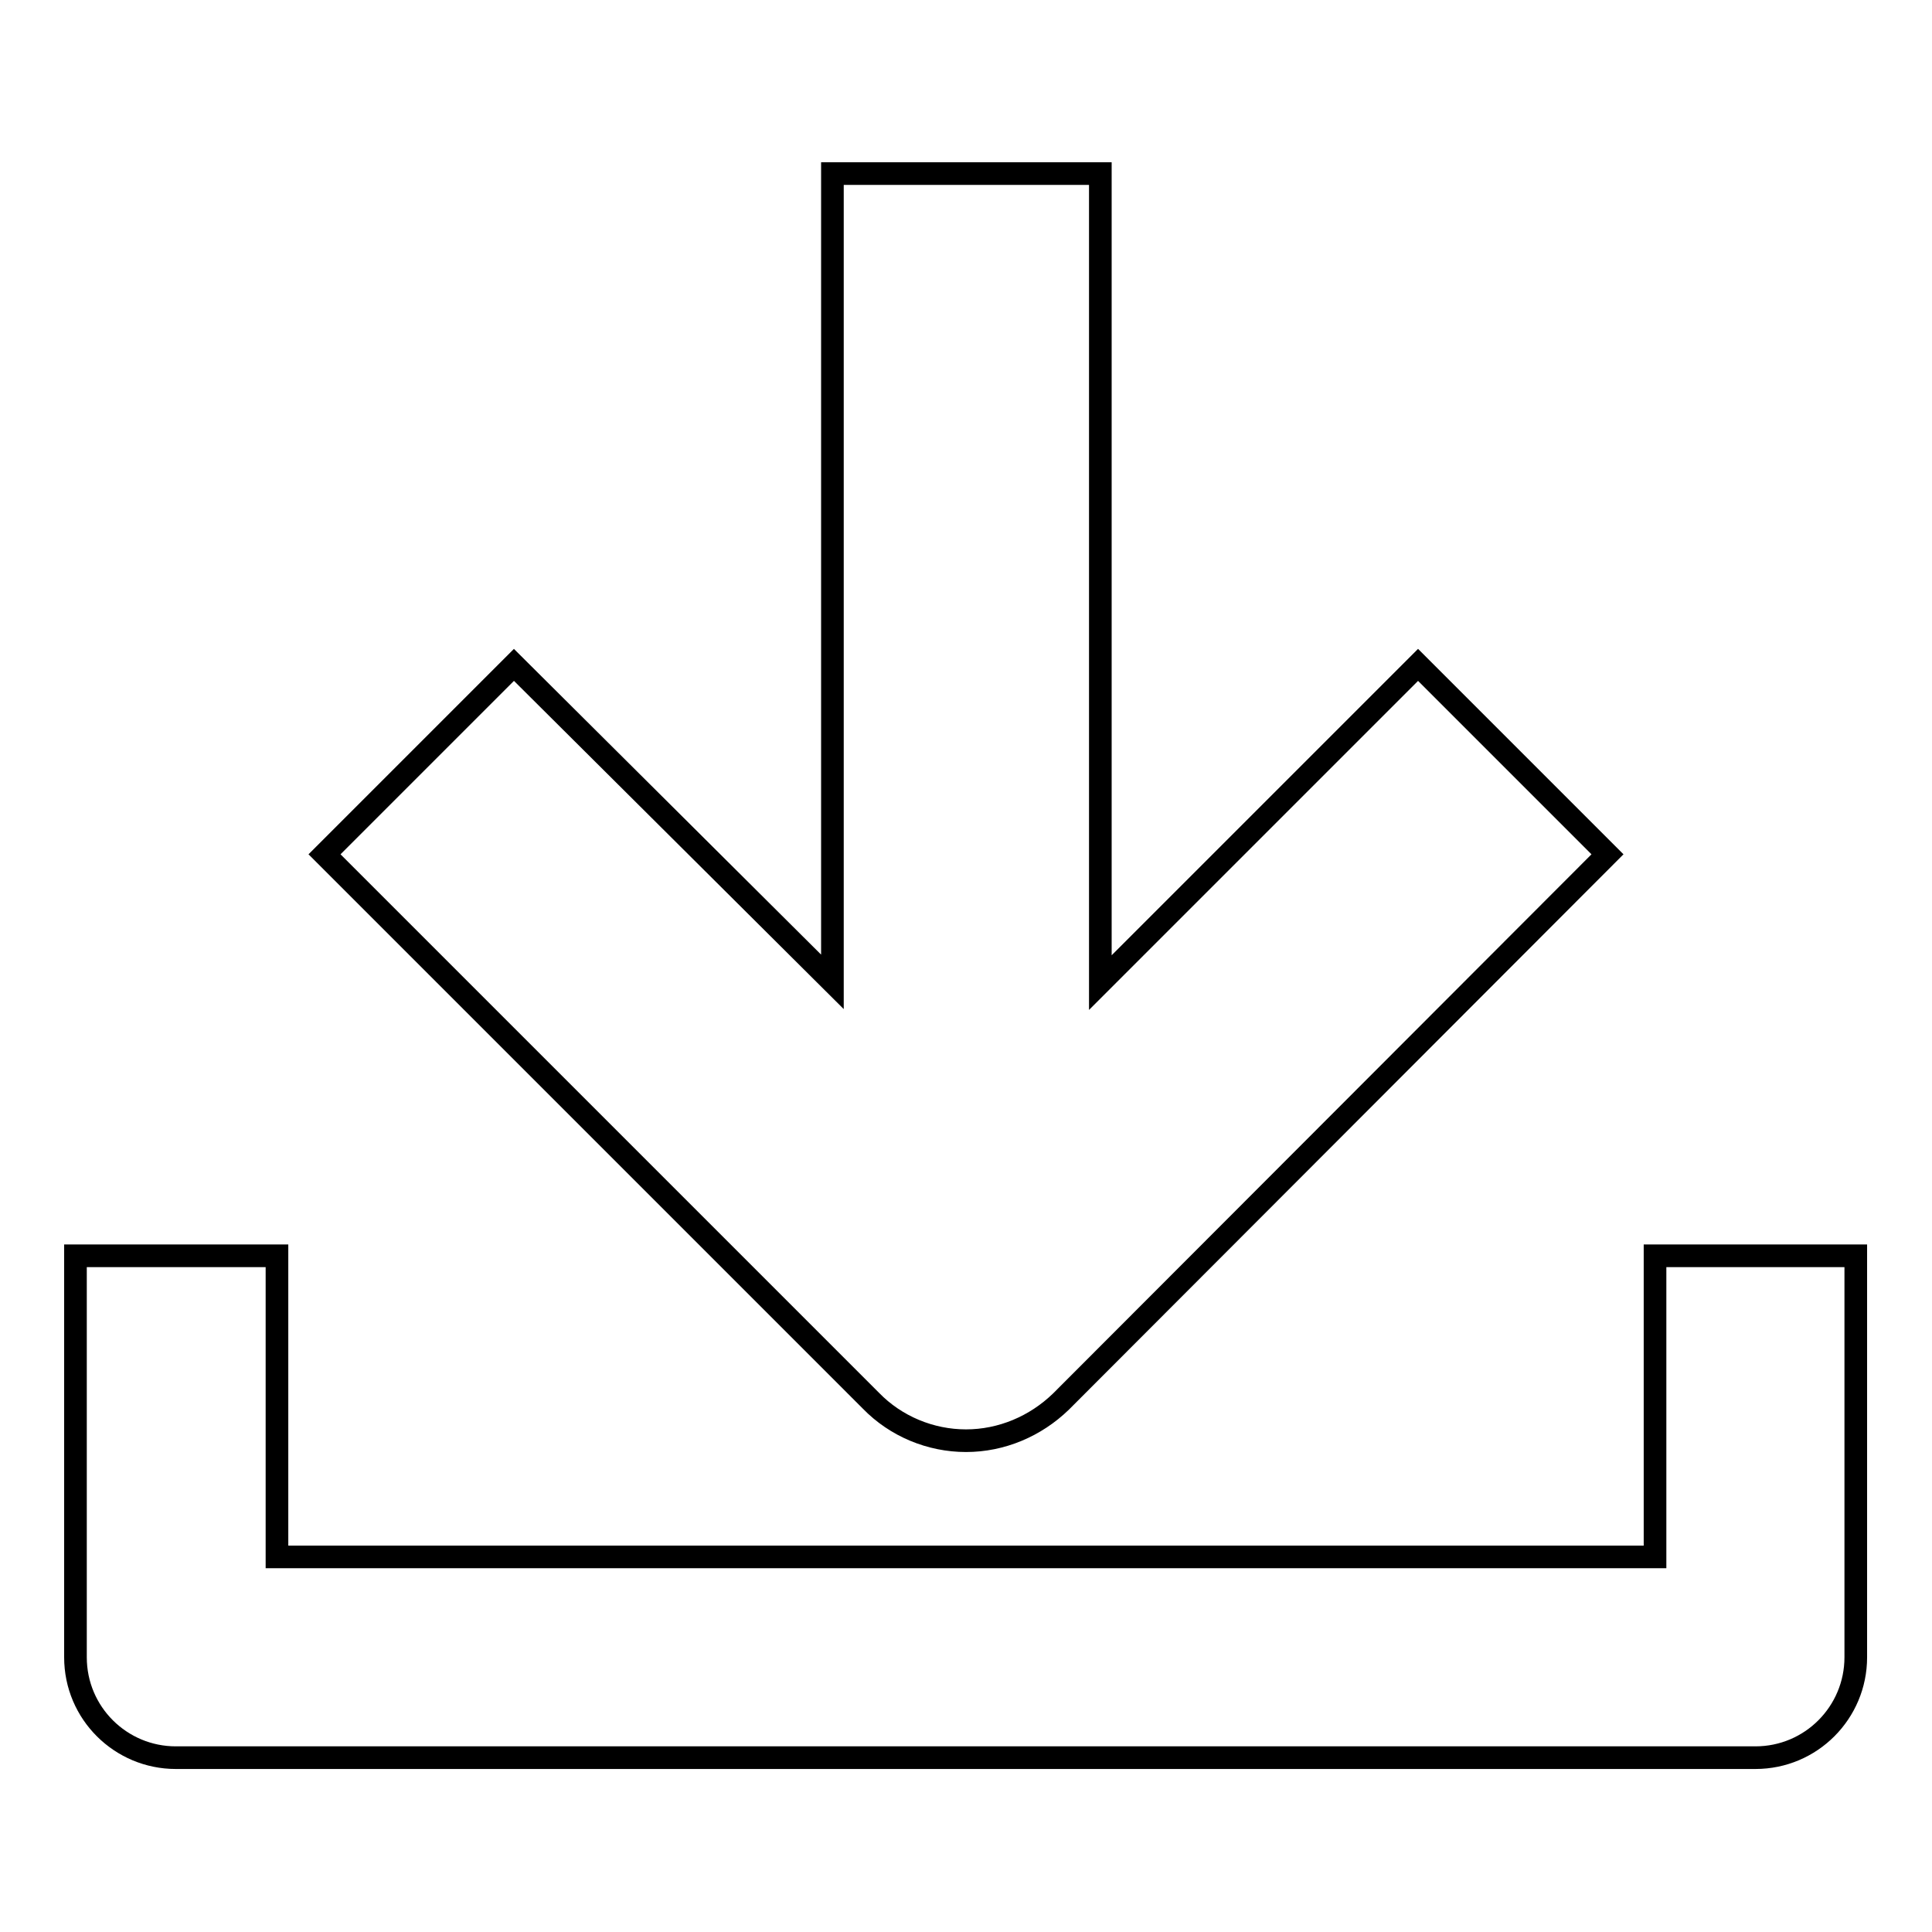 <?xml version="1.0" encoding="utf-8"?>
<!-- Svg Vector Icons : http://www.onlinewebfonts.com/icon -->
<!DOCTYPE svg PUBLIC "-//W3C//DTD SVG 1.1//EN" "http://www.w3.org/Graphics/SVG/1.1/DTD/svg11.dtd">
<svg version="1.1" xmlns="http://www.w3.org/2000/svg" xmlns:xlink="http://www.w3.org/1999/xlink" x="0px" y="0px" viewBox="0 0 256 256" enable-background="new 0 0 256 256" xml:space="preserve">
<g><g><path stroke-width="3" fill-opacity="0" stroke="#000000"  d="M219.3,166.4v39.9H36.7v-39.9H10v53.2c0,7.4,6,13.3,13.3,13.3h209.3c7.4,0,13.3-6,13.3-13.3v-53.2H219.3z"/><path stroke-width="3" fill-opacity="0" stroke="#000000"  d="M128,190.9c4.7,0,9.2-1.9,12.6-5.2l72.4-72.5l-25.1-25.1l-42.1,42.1V23h-35.5v107.1L68.1,88.1L43,113.2l72.4,72.4C118.7,189,123.3,190.9,128,190.9z"/></g></g>
</svg>